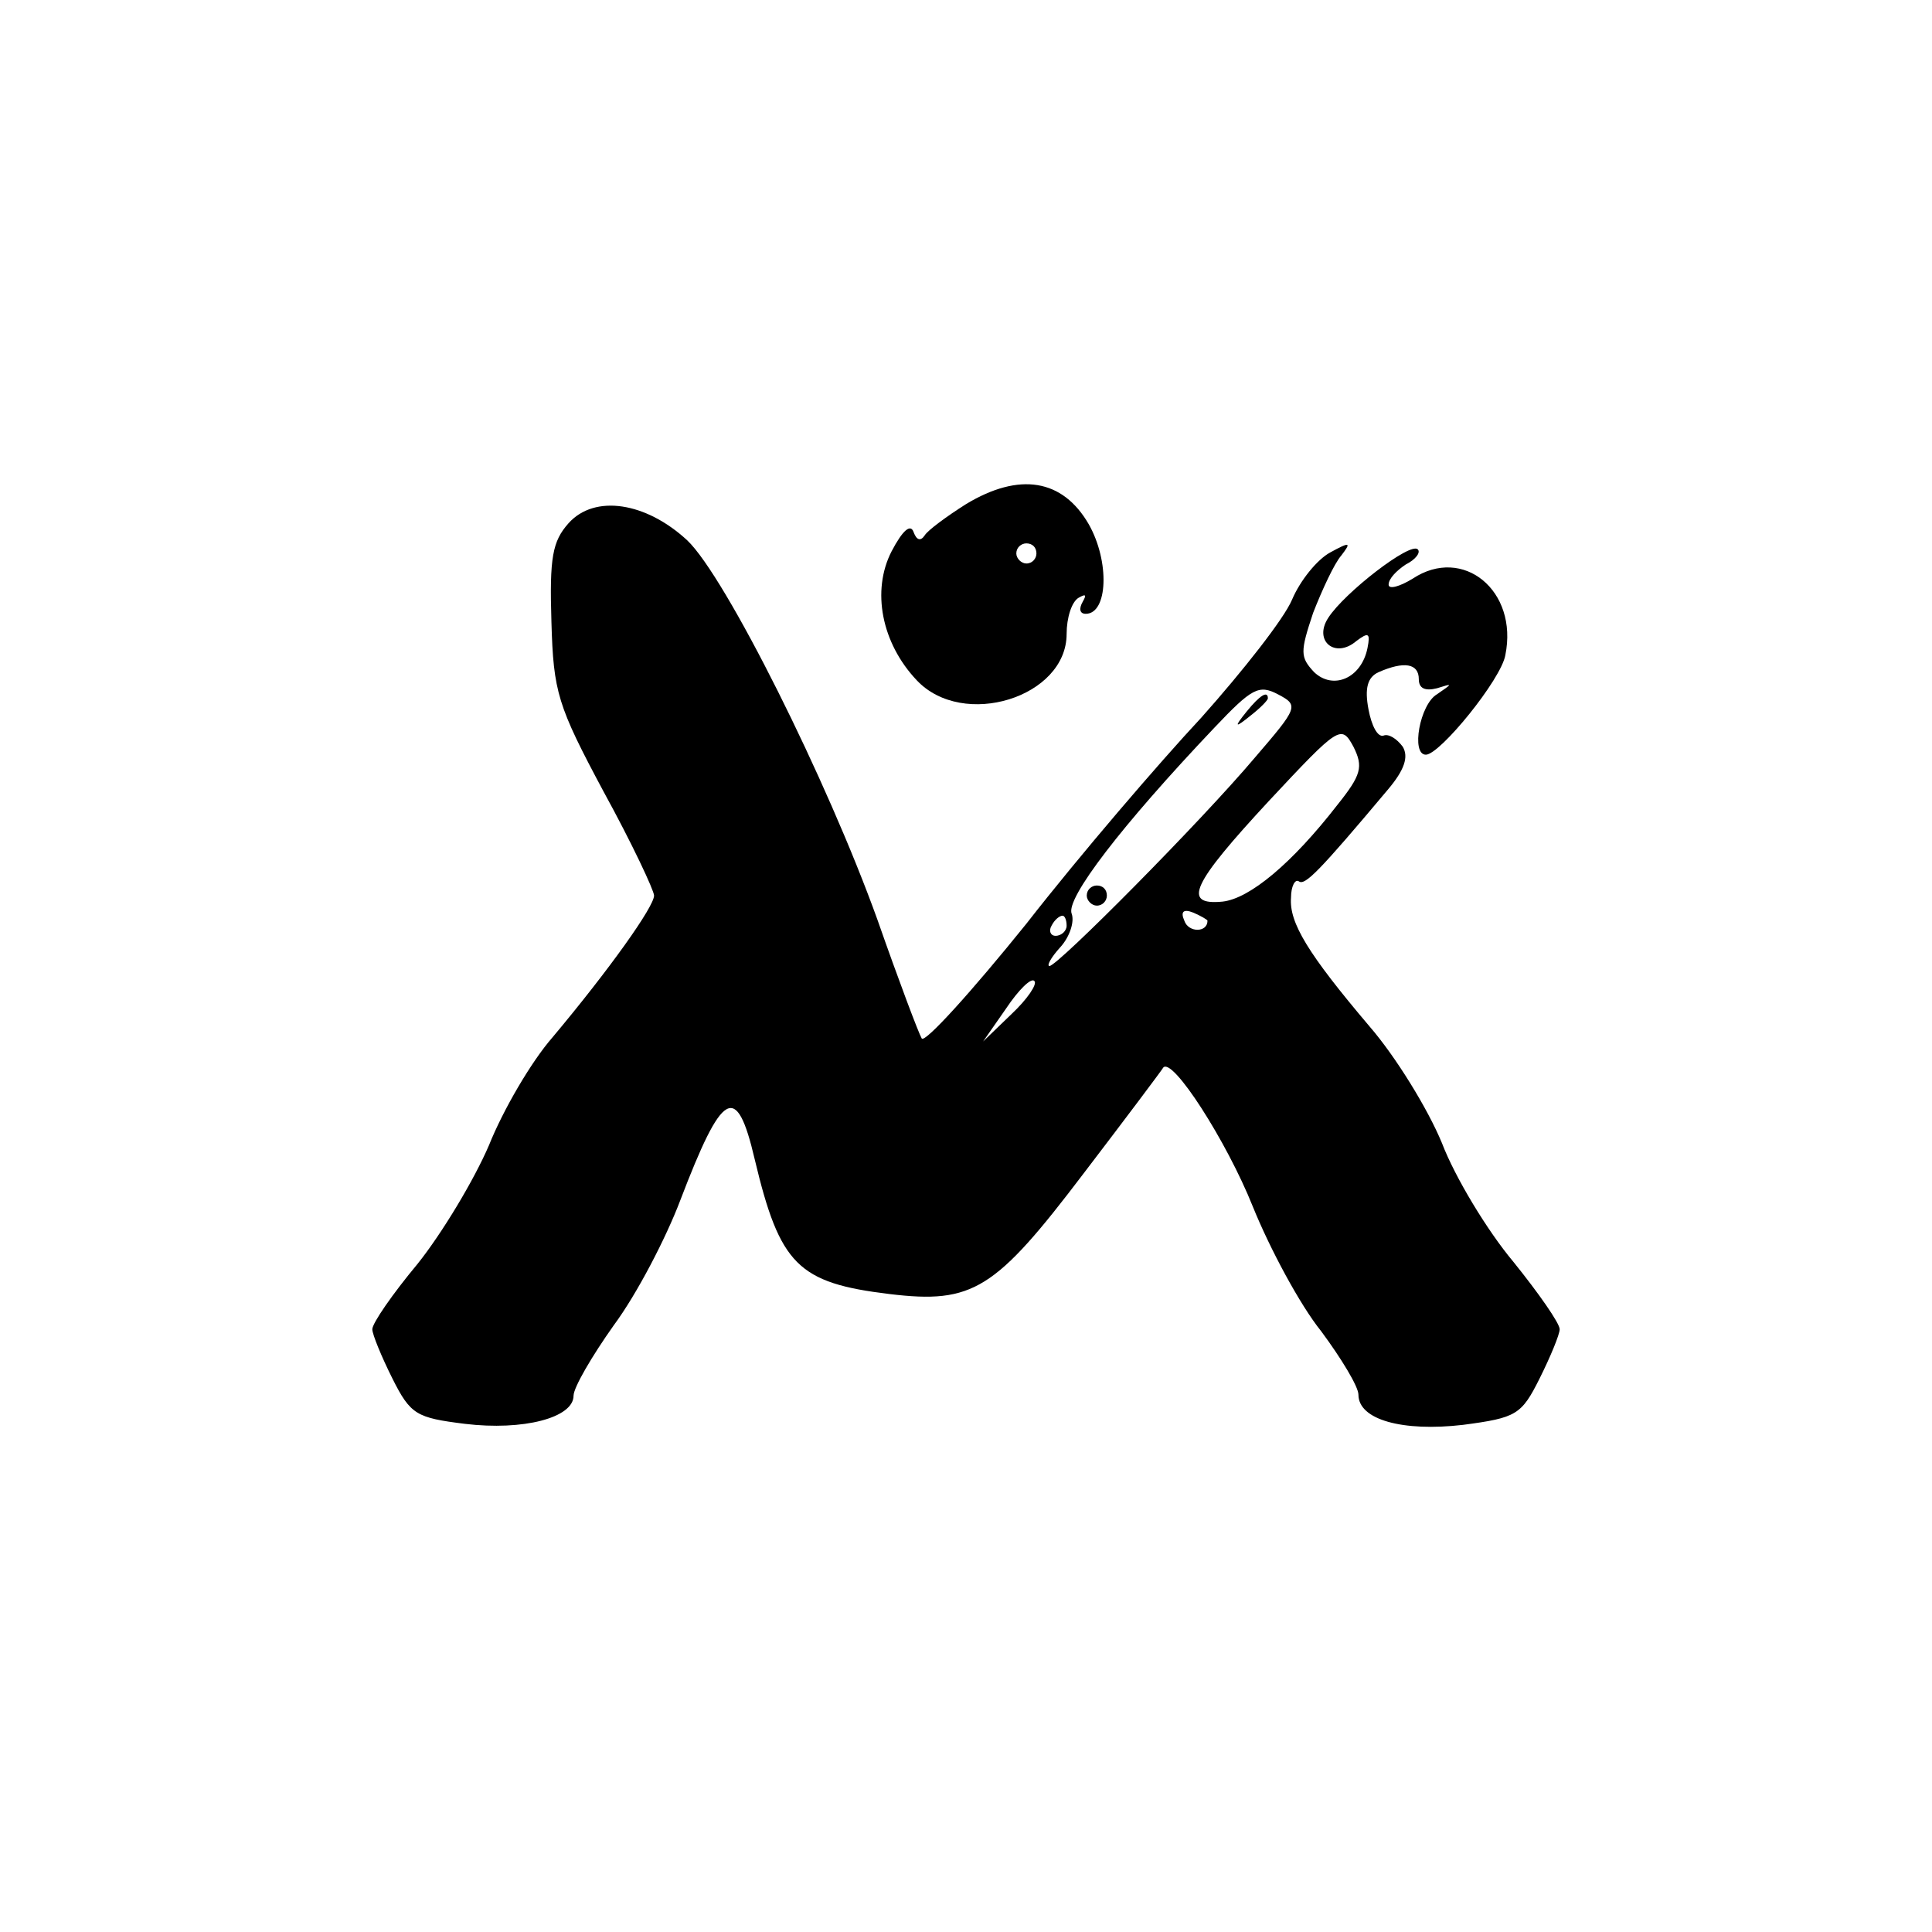 <?xml version="1.0" encoding="UTF-8" standalone="no"?> <svg xmlns="http://www.w3.org/2000/svg" version="1.0" width="192pt" height="192pt" viewBox="0 0 192 192" preserveAspectRatio="xMidYMid meet"><g transform="translate(0,192) scale(0.1,-0.1)" fill="#000000" stroke="none"><path d="M960 1419 c-19 -12 -38 -26 -41 -31 -4 -6 -8 -5 -11 3 -3 9 -11 2 -22 -19 -20 -39 -10 -91 25 -128 46 -49 149 -17 149 46 0 16 5 32 12 36 7 4 8 3 4 -4 -4 -7 -3 -12 3 -12 22 0 24 52 3 89 -26 45 -69 52 -122 20z m70 -49 c0 -5 -4 -10 -10 -10 -5 0 -10 5 -10 10 0 6 5 10 10 10 6 0 10 -4 10 -10z"></path><path d="M565 1400 c-16 -18 -19 -34 -17 -98 2 -70 6 -83 52 -169 28 -51 50 -98 50 -103 0 -11 -44 -73 -101 -141 -21 -24 -49 -72 -63 -107 -15 -35 -47 -88 -71 -118 -25 -30 -45 -59 -45 -65 0 -5 9 -27 20 -49 18 -36 24 -39 72 -45 58 -7 108 6 108 28 0 8 18 39 40 70 23 31 52 87 66 124 42 110 56 118 74 41 25 -105 43 -123 134 -134 83 -10 105 4 193 120 42 55 78 103 79 105 9 11 63 -73 89 -138 17 -42 47 -98 68 -124 20 -27 37 -55 37 -63 0 -25 44 -37 104 -30 53 7 58 10 76 46 11 22 20 44 20 49 0 6 -21 36 -46 67 -26 31 -58 84 -71 118 -14 34 -46 86 -72 116 -61 72 -80 103 -78 128 0 11 4 19 8 16 6 -4 20 10 88 91 17 20 21 33 15 43 -6 8 -14 13 -19 11 -6 -2 -12 10 -15 26 -4 21 -1 32 10 37 25 11 40 9 40 -7 0 -9 6 -12 18 -9 16 5 16 5 0 -6 -17 -10 -26 -60 -11 -60 14 0 75 75 79 99 13 64 -42 109 -92 76 -13 -8 -24 -11 -24 -6 0 6 8 14 17 20 10 5 15 12 12 15 -7 8 -73 -43 -89 -68 -15 -23 7 -41 28 -23 12 9 14 8 11 -7 -6 -30 -34 -42 -53 -24 -14 15 -14 20 -1 59 9 23 21 49 28 57 10 13 9 14 -11 3 -13 -7 -30 -28 -38 -47 -8 -19 -49 -71 -90 -117 -42 -45 -121 -137 -174 -205 -54 -67 -101 -119 -104 -114 -3 5 -23 58 -44 118 -50 139 -151 341 -189 377 -41 38 -92 46 -118 17z m682 -233 c-54 -64 -196 -207 -204 -207 -3 0 1 8 11 19 9 10 14 25 11 33 -6 15 49 87 142 185 37 39 44 43 63 33 21 -11 20 -13 -23 -63z m82 -47 c-45 -58 -87 -93 -114 -96 -41 -4 -30 18 46 100 70 75 72 76 84 54 10 -20 8 -28 -16 -58z m-129 -115 c0 -12 -19 -12 -23 0 -4 9 -1 12 9 8 7 -3 14 -7 14 -8z m-140 -5 c0 -5 -5 -10 -11 -10 -5 0 -7 5 -4 10 3 6 8 10 11 10 2 0 4 -4 4 -10z m-55 -88 l-28 -27 23 33 c12 18 25 31 28 27 3 -3 -7 -18 -23 -33z"></path><path d="M1239 1213 c-13 -16 -12 -17 4 -4 9 7 17 15 17 17 0 8 -8 3 -21 -13z"></path><path d="M1080 1030 c0 -5 5 -10 10 -10 6 0 10 5 10 10 0 6 -4 10 -10 10 -5 0 -10 -4 -10 -10z"></path></g></svg> 